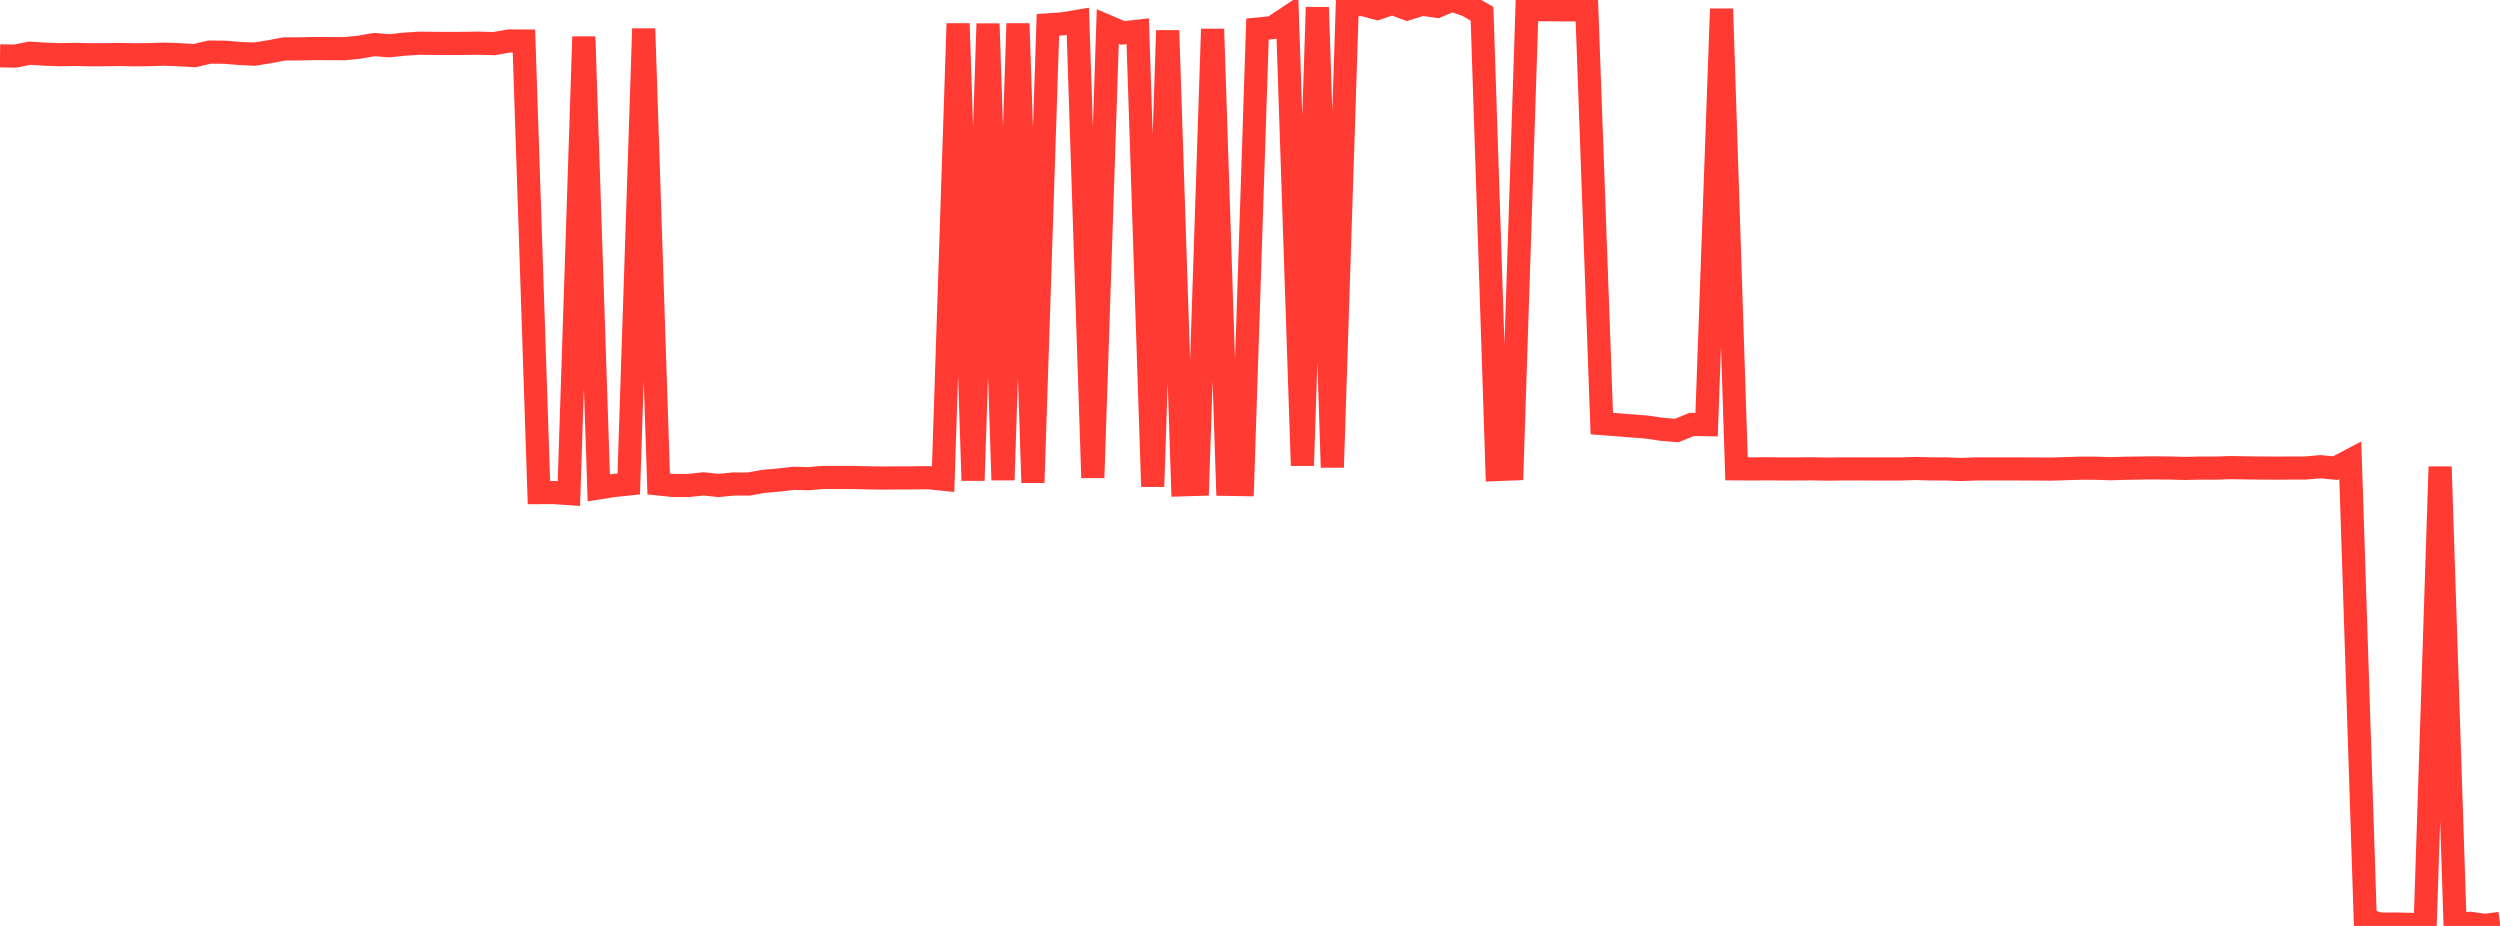 <?xml version="1.0" standalone="no"?>
<!DOCTYPE svg PUBLIC "-//W3C//DTD SVG 1.1//EN" "http://www.w3.org/Graphics/SVG/1.1/DTD/svg11.dtd">

<svg width="135" height="50" viewBox="0 0 135 50" preserveAspectRatio="none" 
  xmlns="http://www.w3.org/2000/svg"
  xmlns:xlink="http://www.w3.org/1999/xlink">


<polyline points="0.0, 3.015 0.808, 3.03 1.617, 2.872 2.425, 2.925 3.234, 2.954 4.042, 2.938 4.85, 2.957 5.659, 2.954 6.467, 2.943 7.275, 2.959 8.084, 2.95 8.892, 2.925 9.701, 2.955 10.509, 3.005 11.317, 2.813 12.126, 2.82 12.934, 2.887 13.743, 2.925 14.551, 2.793 15.359, 2.641 16.168, 2.64 16.976, 2.622 17.784, 2.625 18.593, 2.629 19.401, 2.549 20.21, 2.406 21.018, 2.472 21.826, 2.386 22.635, 2.334 23.443, 2.342 24.251, 2.347 25.06, 2.343 25.868, 2.332 26.677, 2.356 27.485, 2.213 28.293, 2.217 29.102, 26.6 29.91, 26.598 30.719, 26.653 31.527, 1.983 32.335, 26.344 33.144, 26.218 33.952, 26.134 34.76, 1.552 35.569, 26.134 36.377, 26.218 37.186, 26.215 37.994, 26.129 38.802, 26.216 39.611, 26.136 40.419, 26.139 41.228, 25.994 42.036, 25.924 42.844, 25.831 43.653, 25.848 44.461, 25.781 45.269, 25.784 46.078, 25.783 46.886, 25.803 47.695, 25.815 48.503, 25.808 49.311, 25.806 50.12, 25.794 50.928, 25.877 51.737, 1.273 52.545, 25.947 53.353, 1.282 54.162, 25.922 54.97, 1.273 55.778, 26.06 56.587, 1.342 57.395, 1.285 58.204, 1.15 59.012, 25.798 59.82, 1.432 60.629, 1.777 61.437, 1.686 62.246, 26.273 63.054, 1.648 63.862, 26.18 64.671, 26.155 65.479, 1.57 66.287, 26.154 67.096, 26.167 67.904, 1.571 68.713, 1.489 69.521, 0.952 70.329, 25.139 71.138, 0.396 71.946, 25.236 72.754, 0.292 73.563, 0.238 74.371, 0.454 75.18, 0.179 75.988, 0.479 76.796, 0.227 77.605, 0.341 78.413, 0.0 79.222, 0.283 80.03, 0.742 80.838, 25.355 81.647, 25.323 82.455, 0.526 83.263, 0.523 84.072, 0.528 84.88, 0.531 85.689, 0.531 86.497, 22.873 87.305, 22.935 88.114, 22.999 88.922, 23.061 89.731, 23.182 90.539, 23.248 91.347, 22.92 92.156, 22.932 92.964, 0.478 93.772, 25.316 94.581, 25.322 95.389, 25.315 96.198, 25.322 97.006, 25.322 97.814, 25.317 98.623, 25.332 99.431, 25.321 100.24, 25.32 101.048, 25.323 101.856, 25.322 102.665, 25.322 103.473, 25.298 104.281, 25.321 105.09, 25.322 105.898, 25.353 106.707, 25.322 107.515, 25.32 108.323, 25.321 109.132, 25.322 109.94, 25.325 110.749, 25.331 111.557, 25.306 112.365, 25.282 113.174, 25.283 113.982, 25.31 114.79, 25.286 115.599, 25.274 116.407, 25.265 117.216, 25.275 118.024, 25.295 118.832, 25.276 119.641, 25.279 120.449, 25.25 121.257, 25.265 122.066, 25.274 122.874, 25.28 123.683, 25.273 124.491, 25.273 125.299, 25.202 126.108, 25.28 126.916, 24.856 127.725, 49.669 128.533, 49.904 129.341, 49.898 130.15, 49.915 130.958, 50.0 131.766, 25.207 132.575, 49.943 133.383, 49.858 134.192, 49.971 135.0, 49.865" fill="none" stroke="#ff3a33" stroke-width="1.25"/>

</svg>